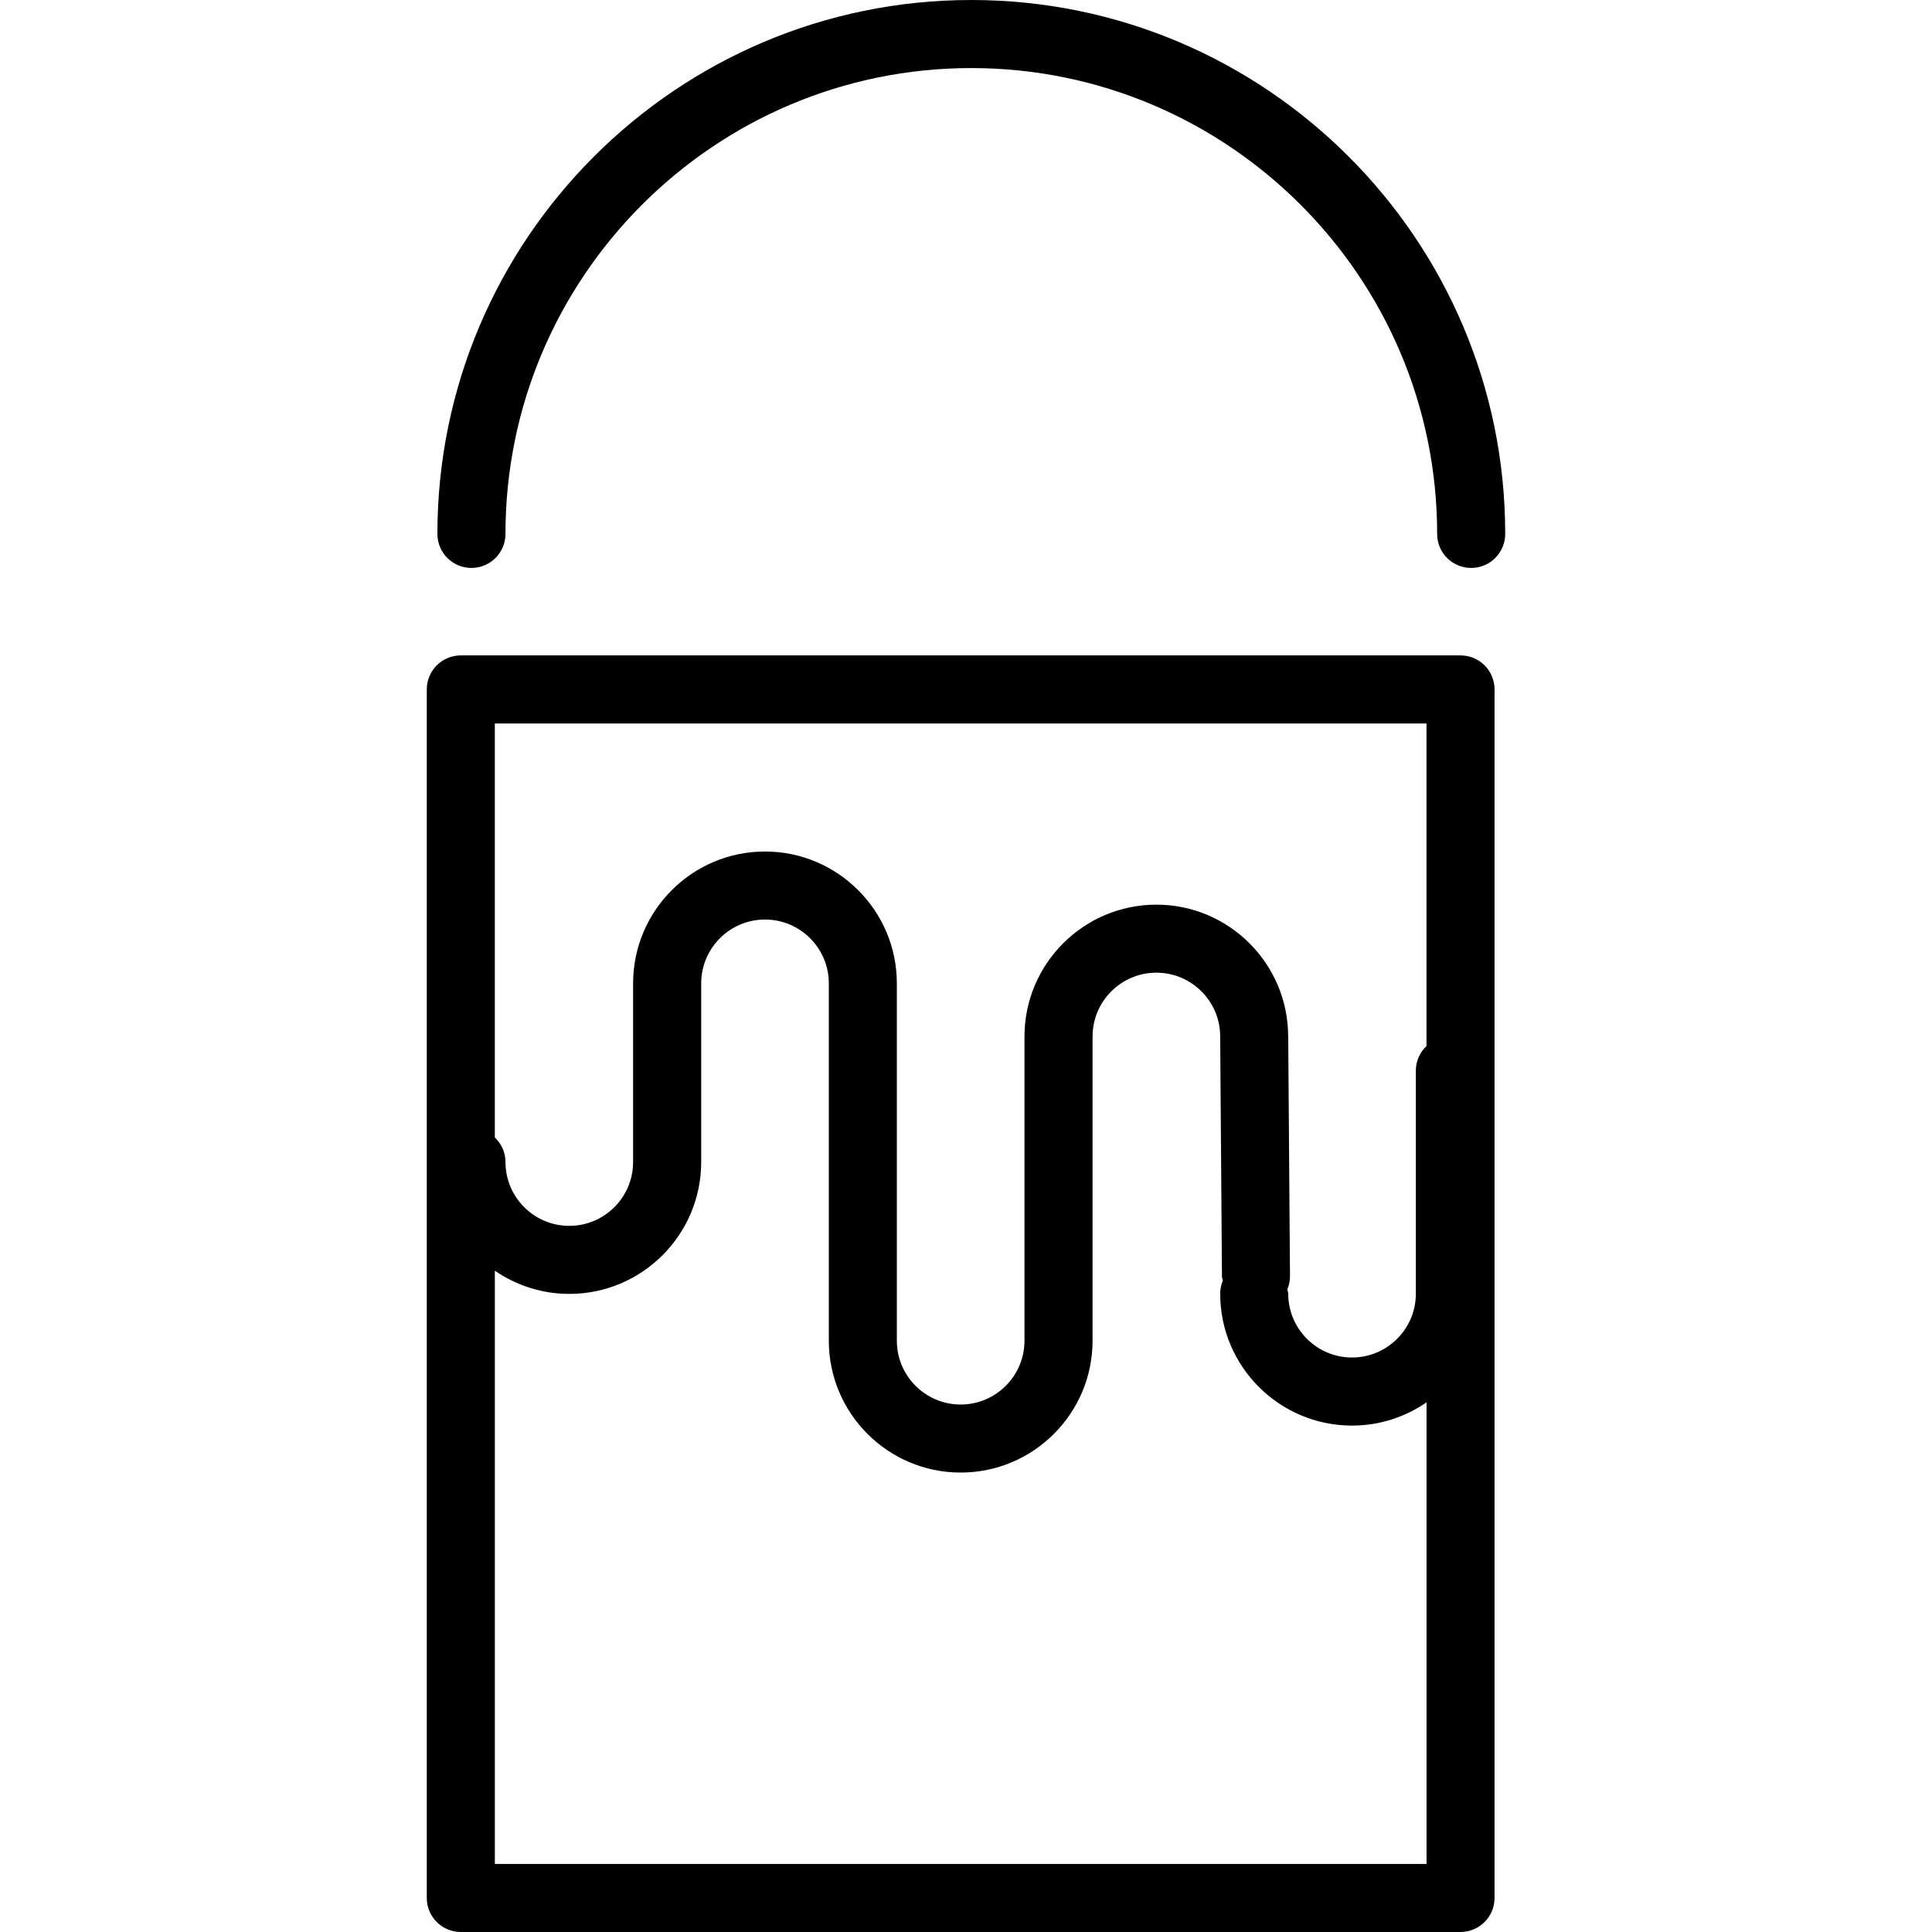 <?xml version="1.0" encoding="iso-8859-1"?>
<!-- Uploaded to: SVG Repo, www.svgrepo.com, Generator: SVG Repo Mixer Tools -->
<!DOCTYPE svg PUBLIC "-//W3C//DTD SVG 1.1//EN" "http://www.w3.org/Graphics/SVG/1.1/DTD/svg11.dtd">
<svg fill="#000000" version="1.1" id="Capa_1" xmlns="http://www.w3.org/2000/svg" xmlns:xlink="http://www.w3.org/1999/xlink" 
	 width="800px" height="800px" viewBox="0 0 198.937 198.937"
	 xml:space="preserve">
<g>
	<path d="M153.893,195.426V70.991c0-1.939-1.567-3.504-3.505-3.504H47.45c-1.937,0-3.504,1.565-3.504,3.504v124.442
		c0,1.937,1.567,3.504,3.504,3.504h102.938C152.325,198.93,153.893,197.367,153.893,195.426z M146.884,74.496v33.214
		c-0.671,0.643-1.095,1.525-1.095,2.525v22.977c0,3.627-2.95,6.57-6.571,6.57c-3.624,0-6.57-2.943-6.57-6.57
		c0-0.158-0.071-0.295-0.089-0.452c0.178-0.425,0.273-0.883,0.271-1.376l-0.182-24.681c0-0.01-0.007-0.017-0.007-0.027
		c-0.027-7.46-6.102-13.524-13.572-13.524c-7.487,0-13.579,6.091-13.579,13.579v31.323c0,3.624-2.948,6.57-6.572,6.57
		c-3.622,0-6.57-2.946-6.57-6.57v-36.795c0-7.489-6.09-13.579-13.579-13.579c-7.488,0-13.579,6.09-13.579,13.579v18.397
		c0,3.624-2.947,6.57-6.571,6.57c-3.622,0-6.57-2.946-6.57-6.57c0-0.999-0.423-1.889-1.097-2.529V74.496H146.884z M50.954,191.921
		v-61.078c2.183,1.499,4.823,2.389,7.669,2.389c7.487,0,13.579-6.092,13.579-13.579v-18.398c0-3.624,2.946-6.571,6.57-6.571
		c3.623,0,6.571,2.947,6.571,6.571v36.795c0,7.487,6.089,13.579,13.579,13.579c7.488,0,13.579-6.092,13.579-13.579v-31.323
		c0-3.624,2.947-6.571,6.571-6.571s6.57,2.947,6.57,6.571c0,0.003,0.003,0.01,0.003,0.017c0,0-0.003,0.007-0.003,0.014l0.182,24.681
		c0,0.151,0.068,0.281,0.089,0.425c-0.172,0.414-0.271,0.869-0.271,1.349c0,7.487,6.088,13.579,13.579,13.579
		c2.844,0,5.479-0.89,7.669-2.393v47.53H50.954V191.921z"/>
	<path d="M154.991,54.977C154.991,24.664,130.331,0,100.014,0C69.699,0,45.039,24.66,45.039,54.977c0,1.937,1.567,3.504,3.504,3.504
		c1.938,0,3.504-1.567,3.504-3.504c0-26.448,21.52-47.968,47.966-47.968s47.969,21.52,47.969,47.968
		c0,1.937,1.563,3.504,3.504,3.504C153.424,58.481,154.991,56.914,154.991,54.977z"/>
</g>
</svg>